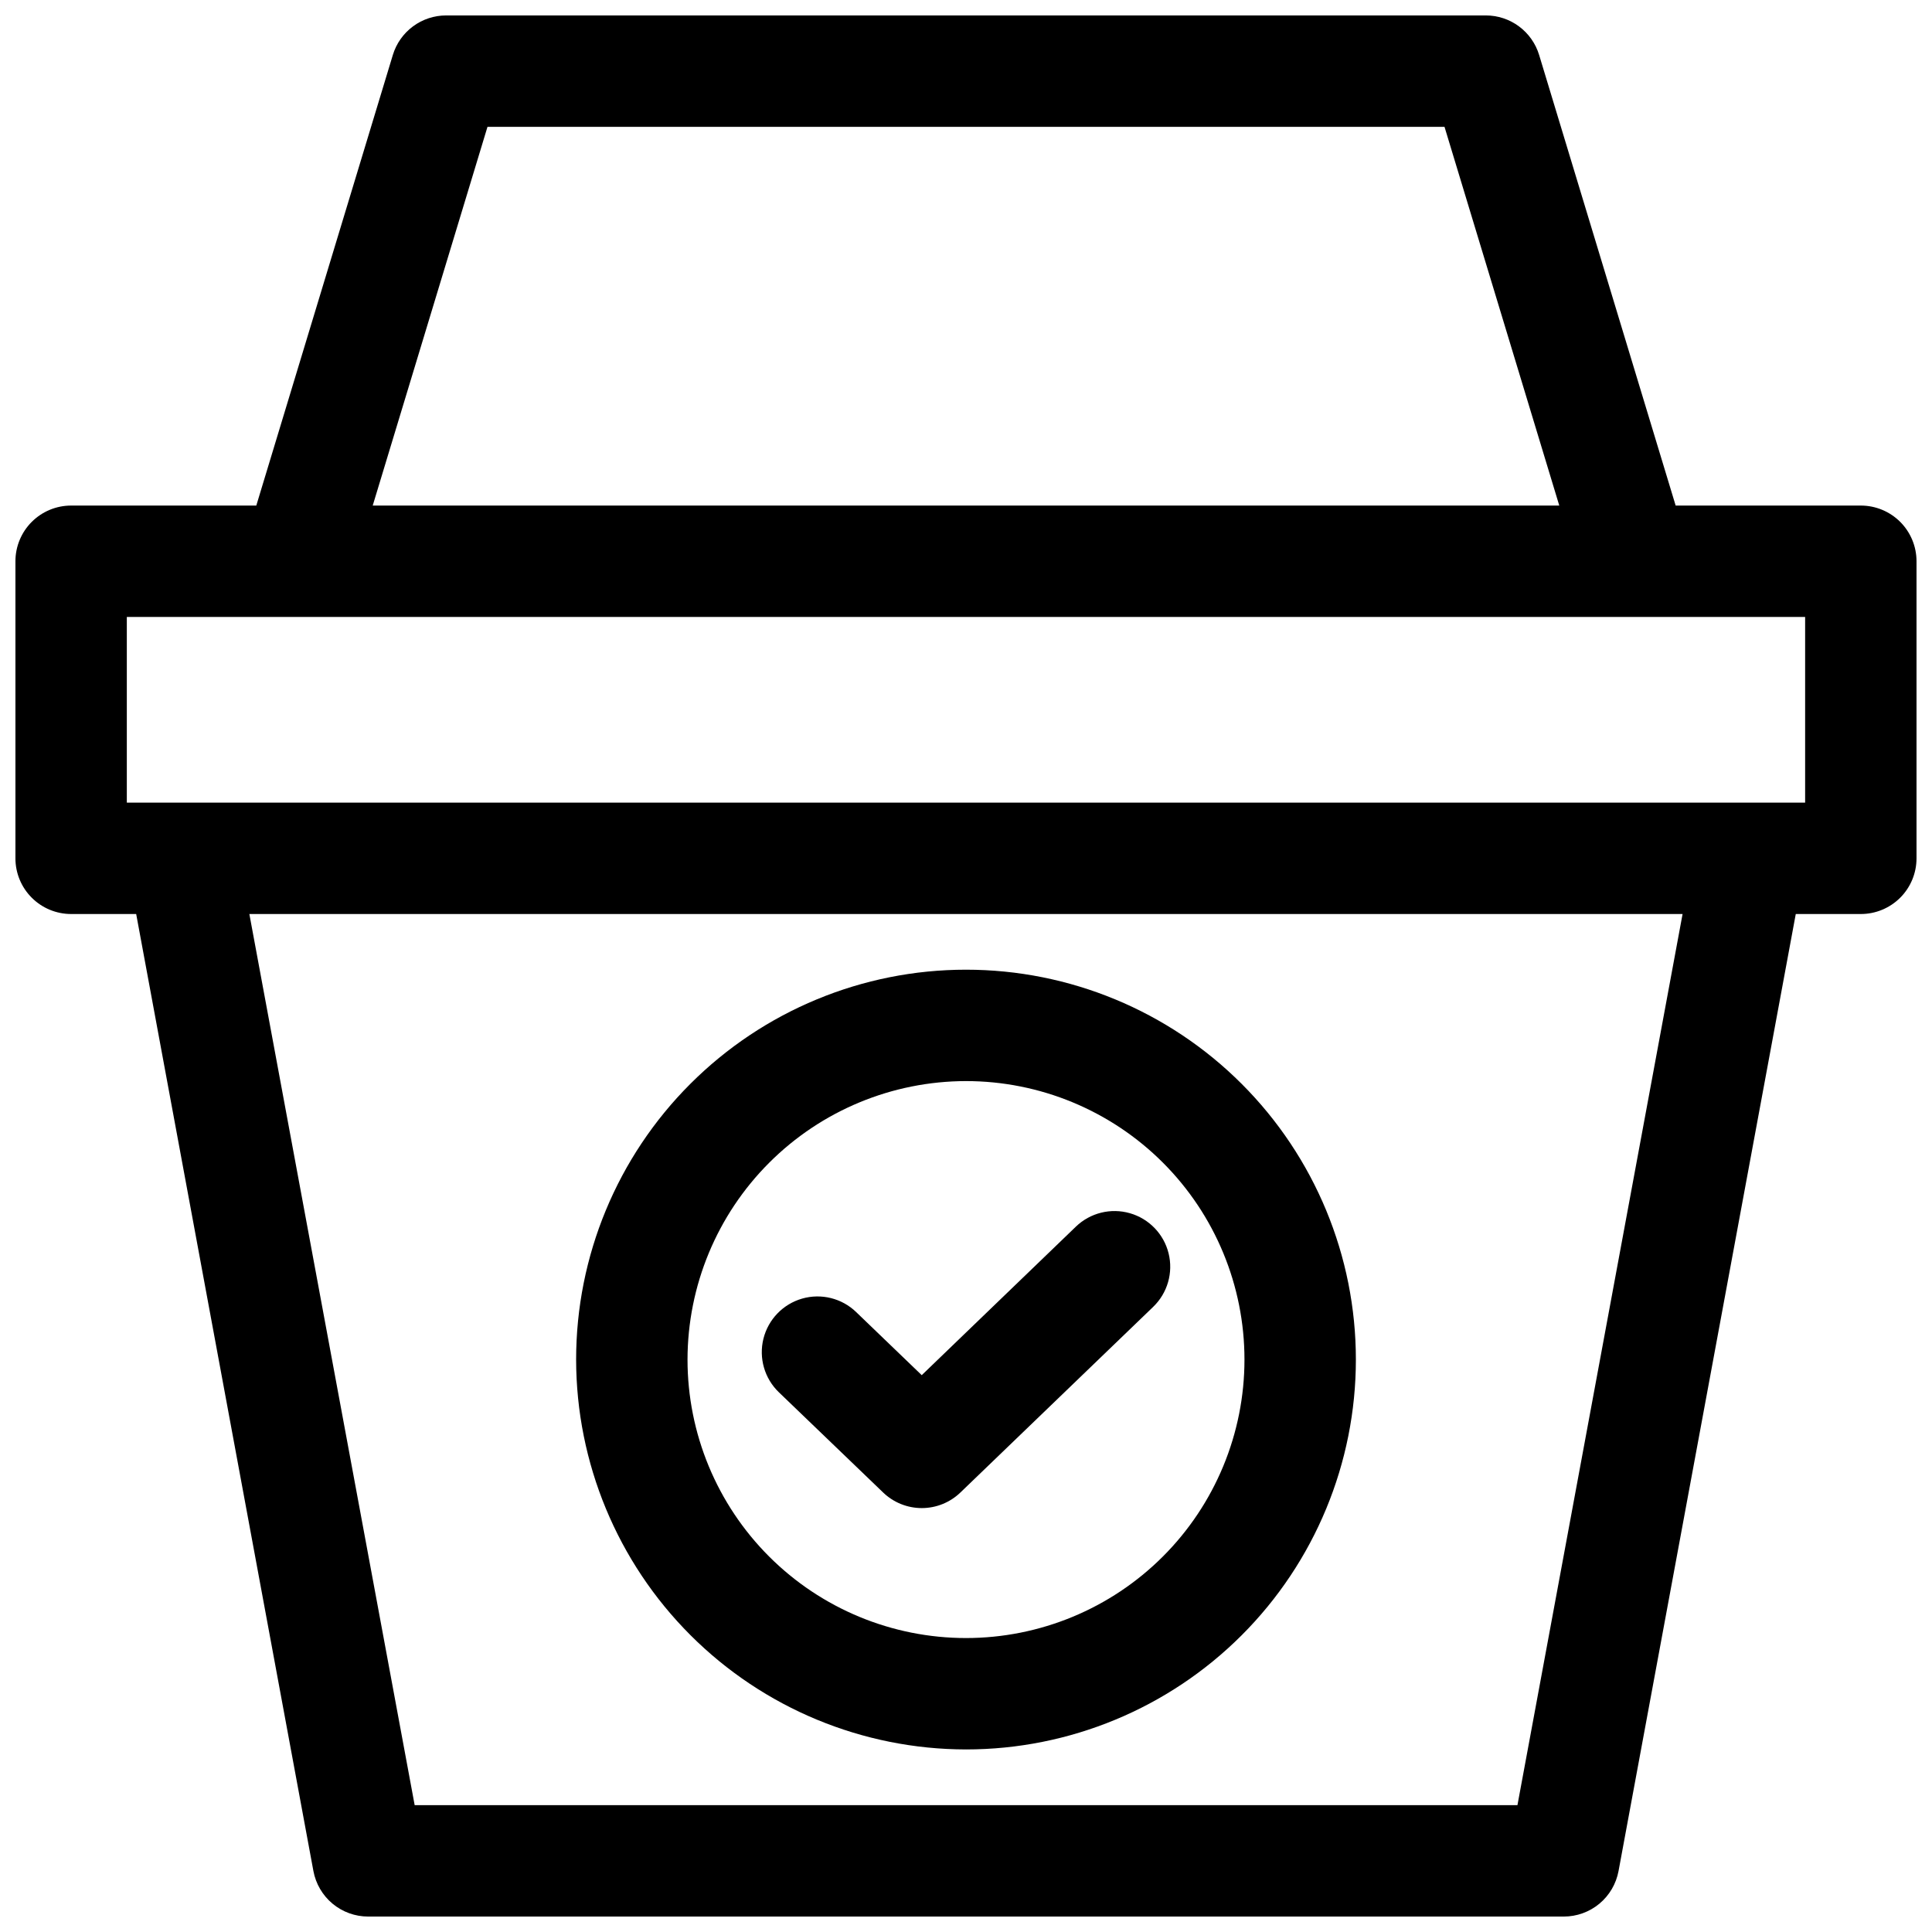 <?xml version="1.0" encoding="UTF-8"?>
<!-- Uploaded to: ICON Repo, www.svgrepo.com, Generator: ICON Repo Mixer Tools -->
<svg width="800px" height="800px" version="1.1" viewBox="144 144 512 512" xmlns="http://www.w3.org/2000/svg">
 <defs>
  <clipPath id="a">
   <path d="m148.09 148.09h503.81v503.81h-503.81z"/>
  </clipPath>
 </defs>
 <g clip-path="url(#a)">
  <path d="m637.14 277.98h-49.074l-36.18-119.41c-0.922-3.031-2.789-5.688-5.336-7.574-2.543-1.891-5.629-2.906-8.797-2.906h-275.52c-3.168 0-6.254 1.016-8.797 2.906-2.547 1.887-4.414 4.543-5.332 7.574l-36.184 119.41h-49.07c-3.918 0-7.672 1.559-10.438 4.324-2.769 2.769-4.324 6.523-4.324 10.438v78.719c0 3.918 1.555 7.672 4.324 10.438 2.766 2.769 6.519 4.324 10.438 4.324h17.238l46.965 253.61c0.629 3.391 2.426 6.457 5.074 8.664 2.652 2.203 5.992 3.41 9.441 3.41h316.85c3.449 0 6.789-1.207 9.441-3.41 2.652-2.207 4.445-5.273 5.074-8.664l46.965-253.61h17.242c3.914 0 7.668-1.555 10.438-4.324 2.766-2.766 4.32-6.519 4.32-10.438v-78.719c0-3.914-1.555-7.668-4.32-10.438-2.769-2.766-6.523-4.324-10.438-4.324zm-363.95-100.37h253.62l30.414 100.37h-314.45zm272.95 444.77h-292.25l-43.809-236.16h379.82zm76.238-265.68h-444.77v-49.199h444.77z"/>
 </g>
 <path d="m400 607.62c27.402 0 53.68-10.887 73.059-30.266 19.375-19.375 30.262-45.656 30.262-73.055 0-27.402-10.887-53.684-30.262-73.059-19.379-19.379-45.656-30.262-73.059-30.262s-53.684 10.883-73.059 30.262c-19.379 19.375-30.262 45.656-30.262 73.059 0.031 27.391 10.926 53.652 30.293 73.023 19.371 19.367 45.633 30.266 73.027 30.297zm0-177.12c19.57 0 38.344 7.773 52.184 21.613 13.84 13.84 21.613 32.613 21.613 52.188 0 19.57-7.773 38.344-21.613 52.184-13.84 13.84-32.613 21.613-52.184 21.613-19.574 0-38.348-7.773-52.188-21.613-13.84-13.84-21.613-32.613-21.613-52.184 0.023-19.566 7.805-38.324 21.641-52.16 13.836-13.836 32.594-21.617 52.16-21.641z"/>
 <path d="m378.04 539.53c2.75 2.648 6.422 4.129 10.238 4.129 3.82 0 7.488-1.48 10.238-4.129l51.09-49.199v-0.004c3.797-3.656 5.352-9.066 4.082-14.184-1.27-5.117-5.176-9.168-10.242-10.625-5.07-1.461-10.531-0.105-14.328 3.555l-40.848 39.359-17.387-16.727h0.004c-3.797-3.66-9.258-5.016-14.324-3.559-5.07 1.461-8.973 5.512-10.246 10.629-1.27 5.117 0.285 10.523 4.082 14.184z"/>
</svg>
